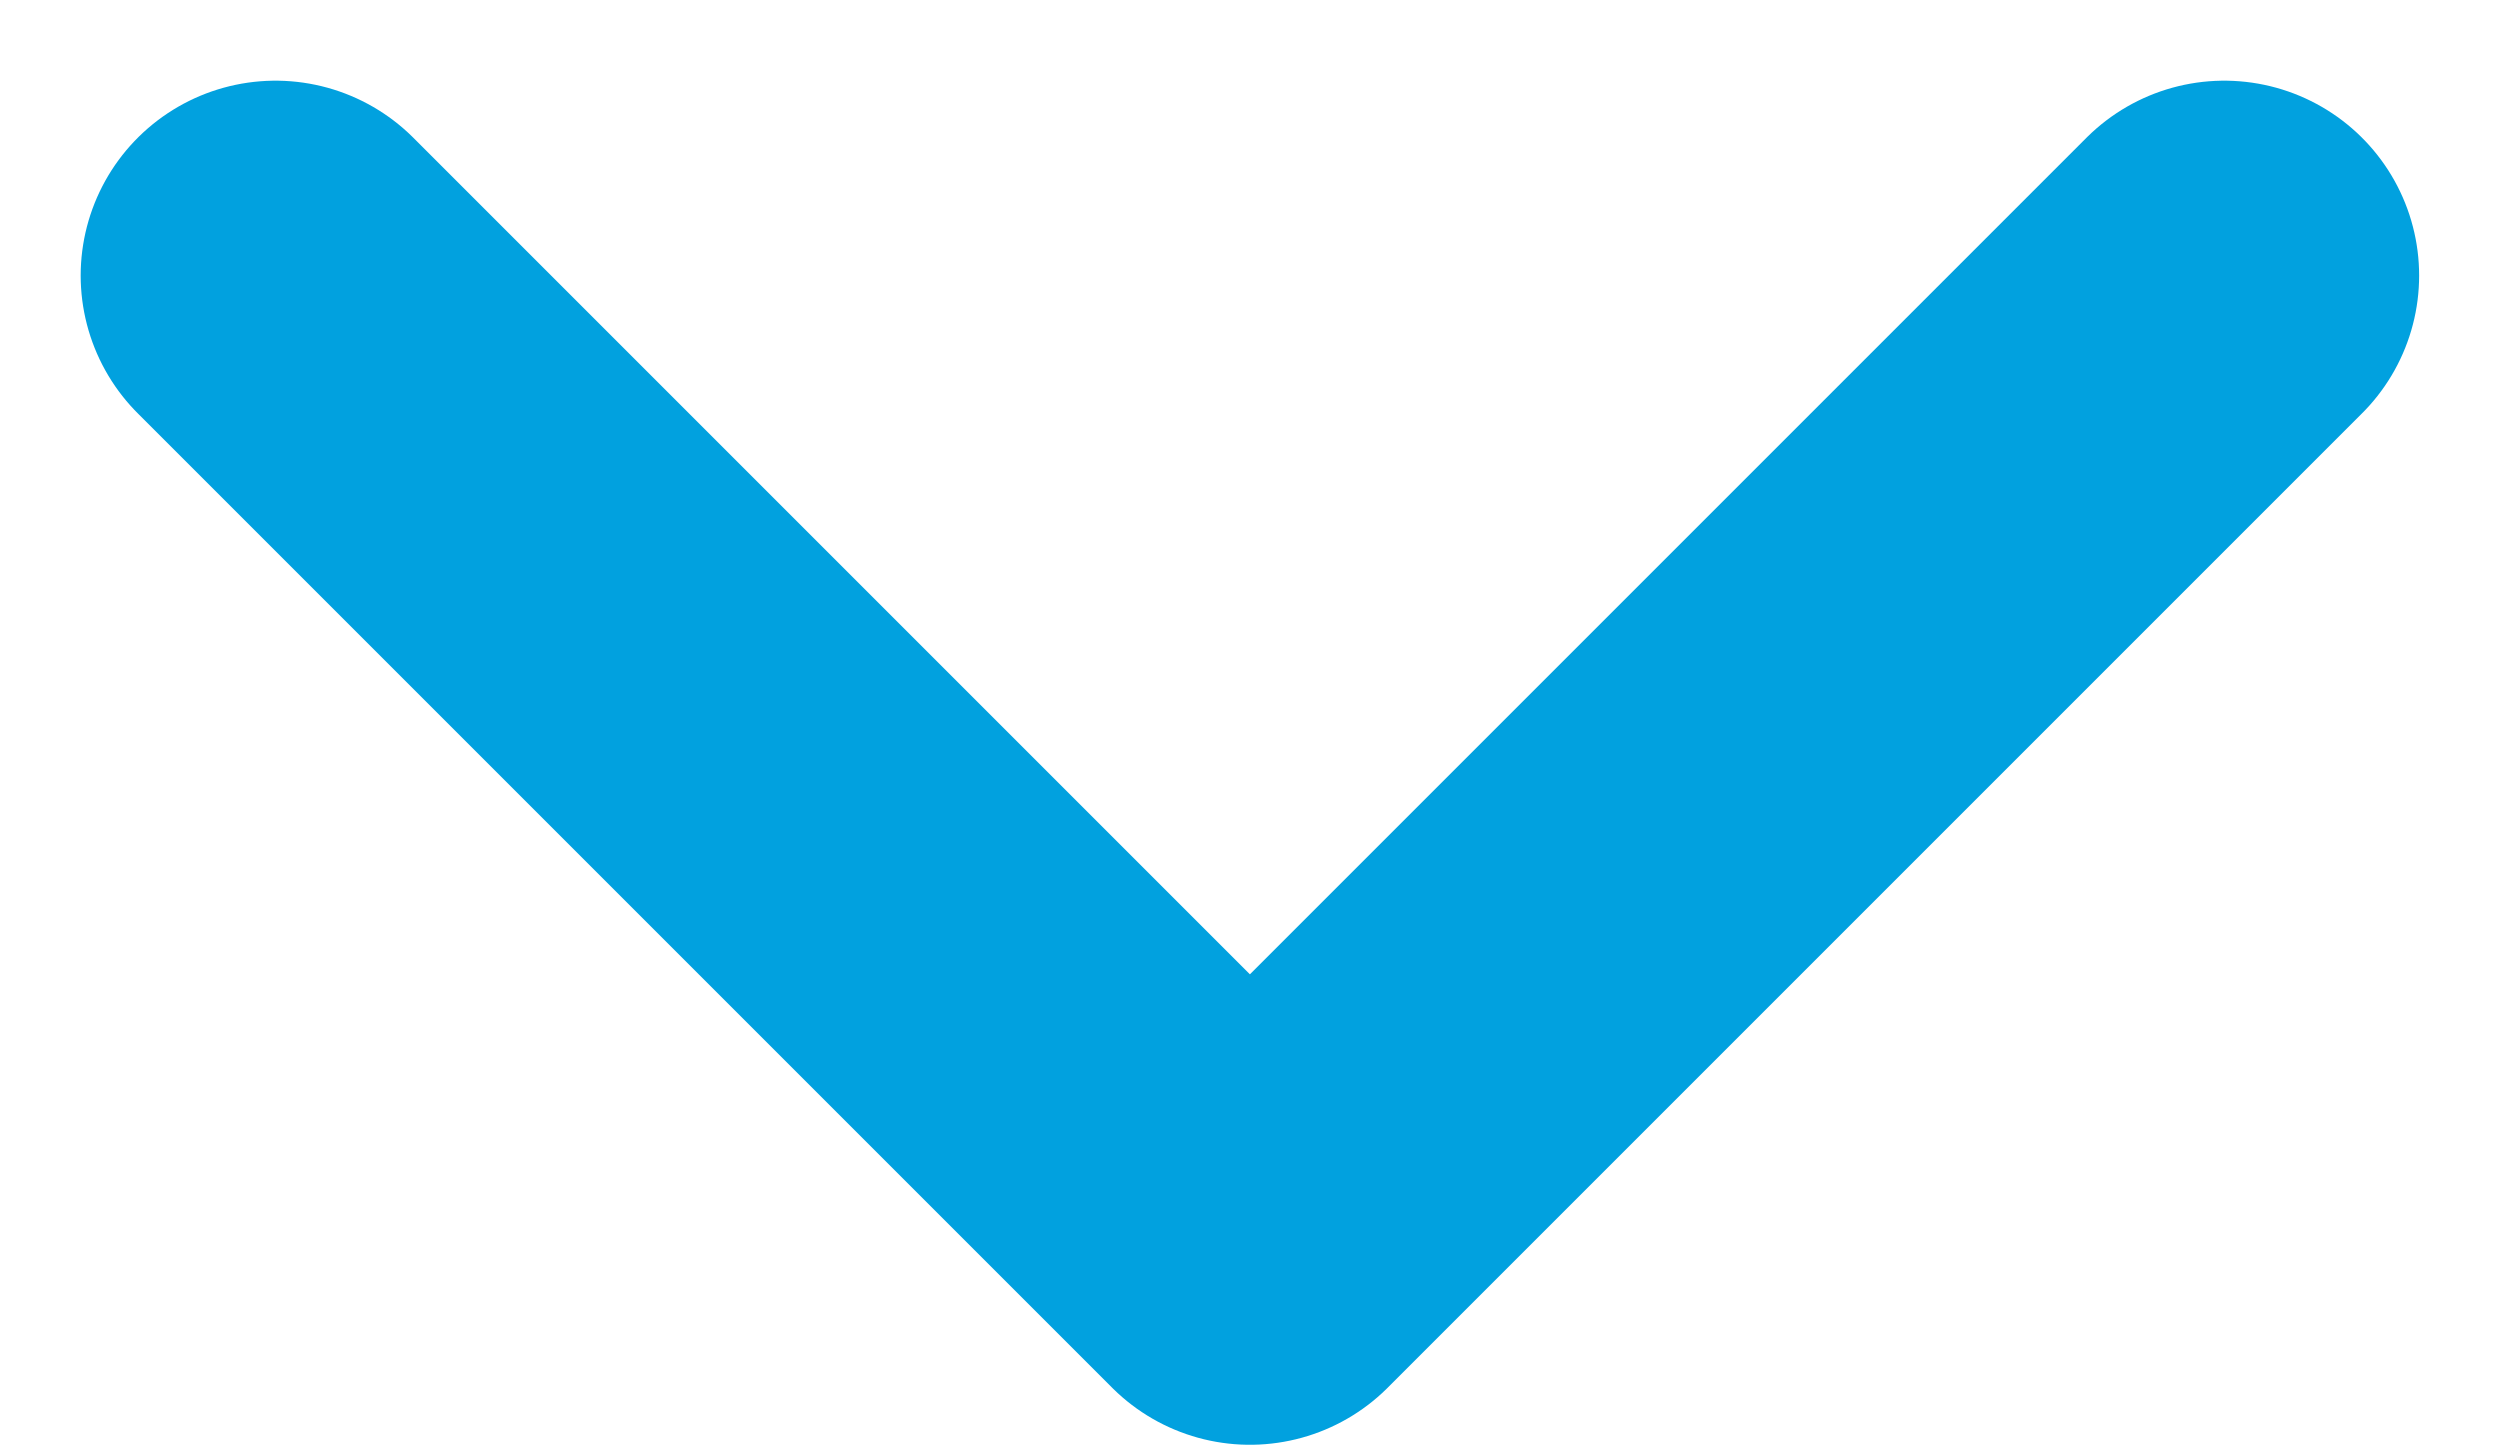 <svg xmlns="http://www.w3.org/2000/svg" width="12.829" height="7.414" viewBox="0 0 12.829 7.414">
  <path id="パス_798" data-name="パス 798" d="M1712.583,1083.583l5,5,5-5" transform="translate(-1711.169 -1082.169)" fill="none" stroke="#01a1df" stroke-linecap="round" stroke-linejoin="round" stroke-width="2"/>
</svg>
